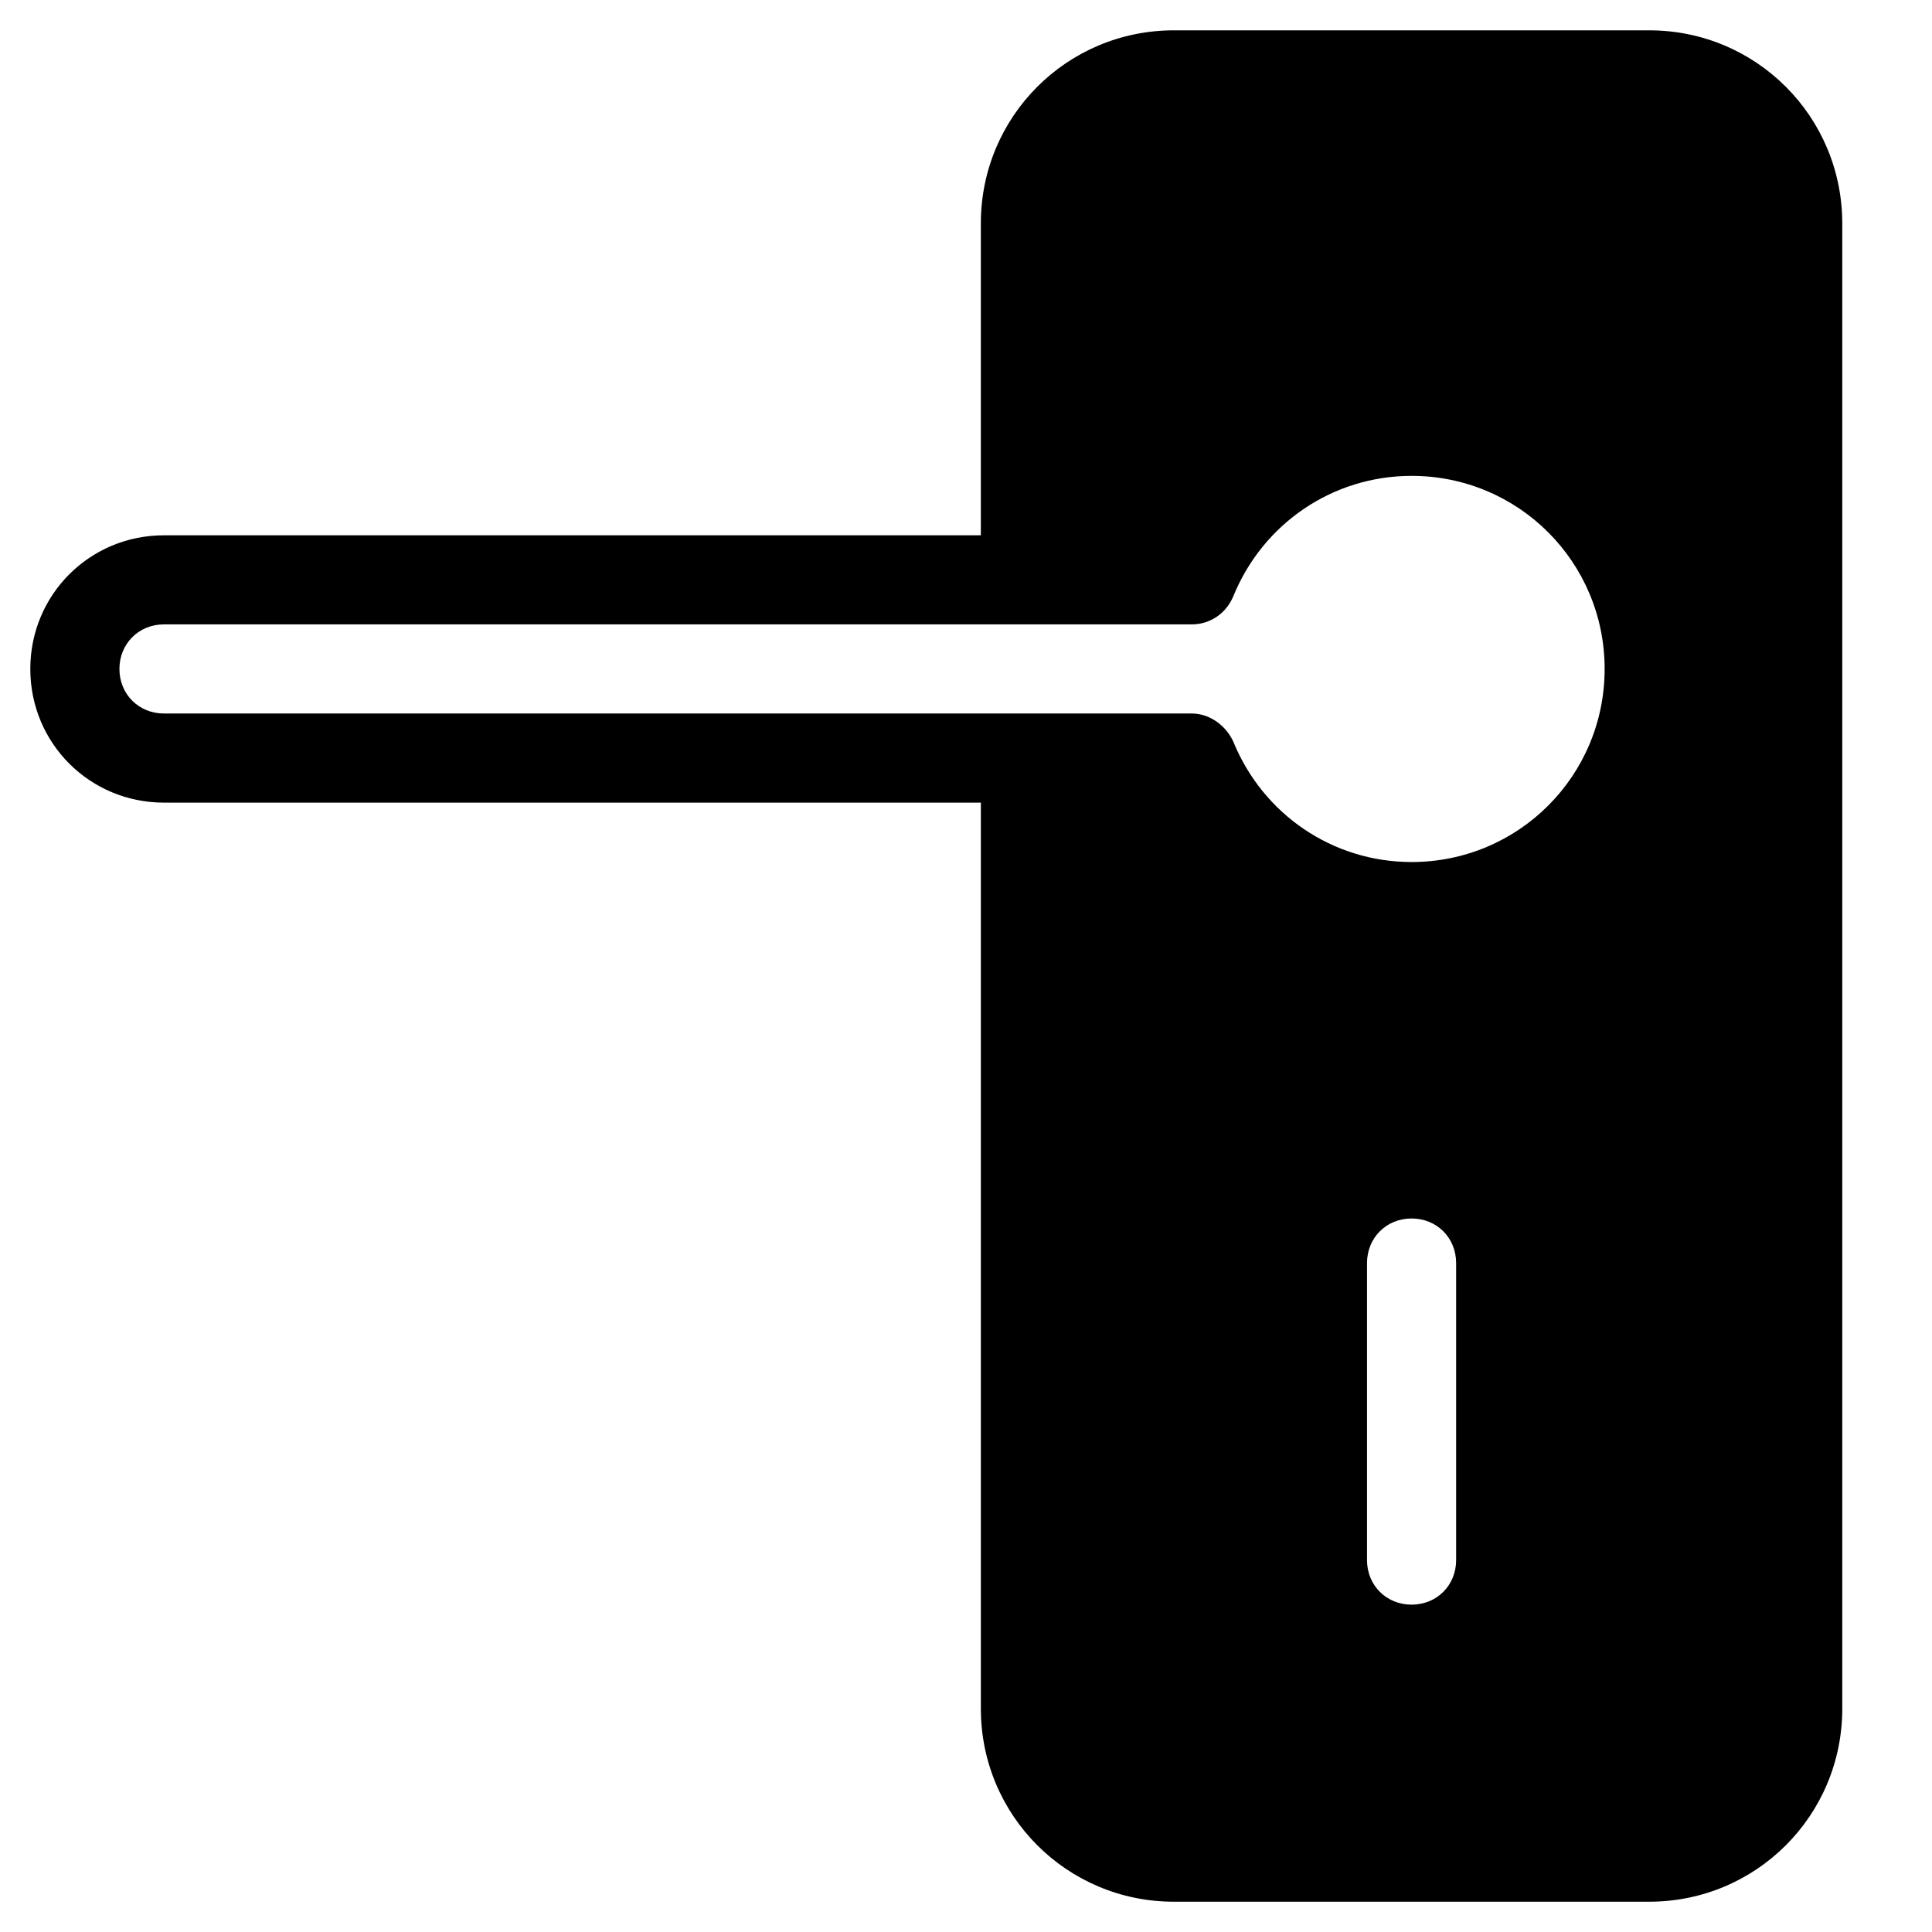 <?xml version="1.0" encoding="UTF-8"?>
<!-- Uploaded to: SVG Repo, www.svgrepo.com, Generator: SVG Repo Mixer Tools -->
<svg fill="#000000" width="800px" height="800px" version="1.1" viewBox="144 144 512 512" xmlns="http://www.w3.org/2000/svg">
 <path d="m152.03 321.28c0 19.68 15.742 35.426 35.426 35.426h216.48v240.1c0 28.34 22.828 51.168 51.168 51.168h125.95c28.34 0 51.168-22.828 51.168-51.168l-0.004-393.6c0-28.34-22.828-51.168-51.168-51.168h-125.95c-28.34 0-51.168 22.828-51.168 51.168v82.656h-216.48c-19.68 0-35.422 15.742-35.422 35.422zm377.86 236.16c0 6.691-5.117 11.809-11.809 11.809s-11.809-5.117-11.809-11.809v-78.719c0-6.691 5.117-11.809 11.809-11.809s11.809 5.117 11.809 11.809zm-70.062-247.97c4.723 0 9.055-2.754 11.02-7.477 7.871-19.285 26.371-31.883 47.23-31.883 28.34 0 51.168 22.828 51.168 51.168s-22.828 51.168-51.168 51.168c-20.859 0-39.359-12.594-47.23-31.883-1.969-4.328-6.297-7.477-11.02-7.477h-272.37c-6.691 0-11.809-5.117-11.809-11.809s5.117-11.809 11.809-11.809z"/>
</svg>